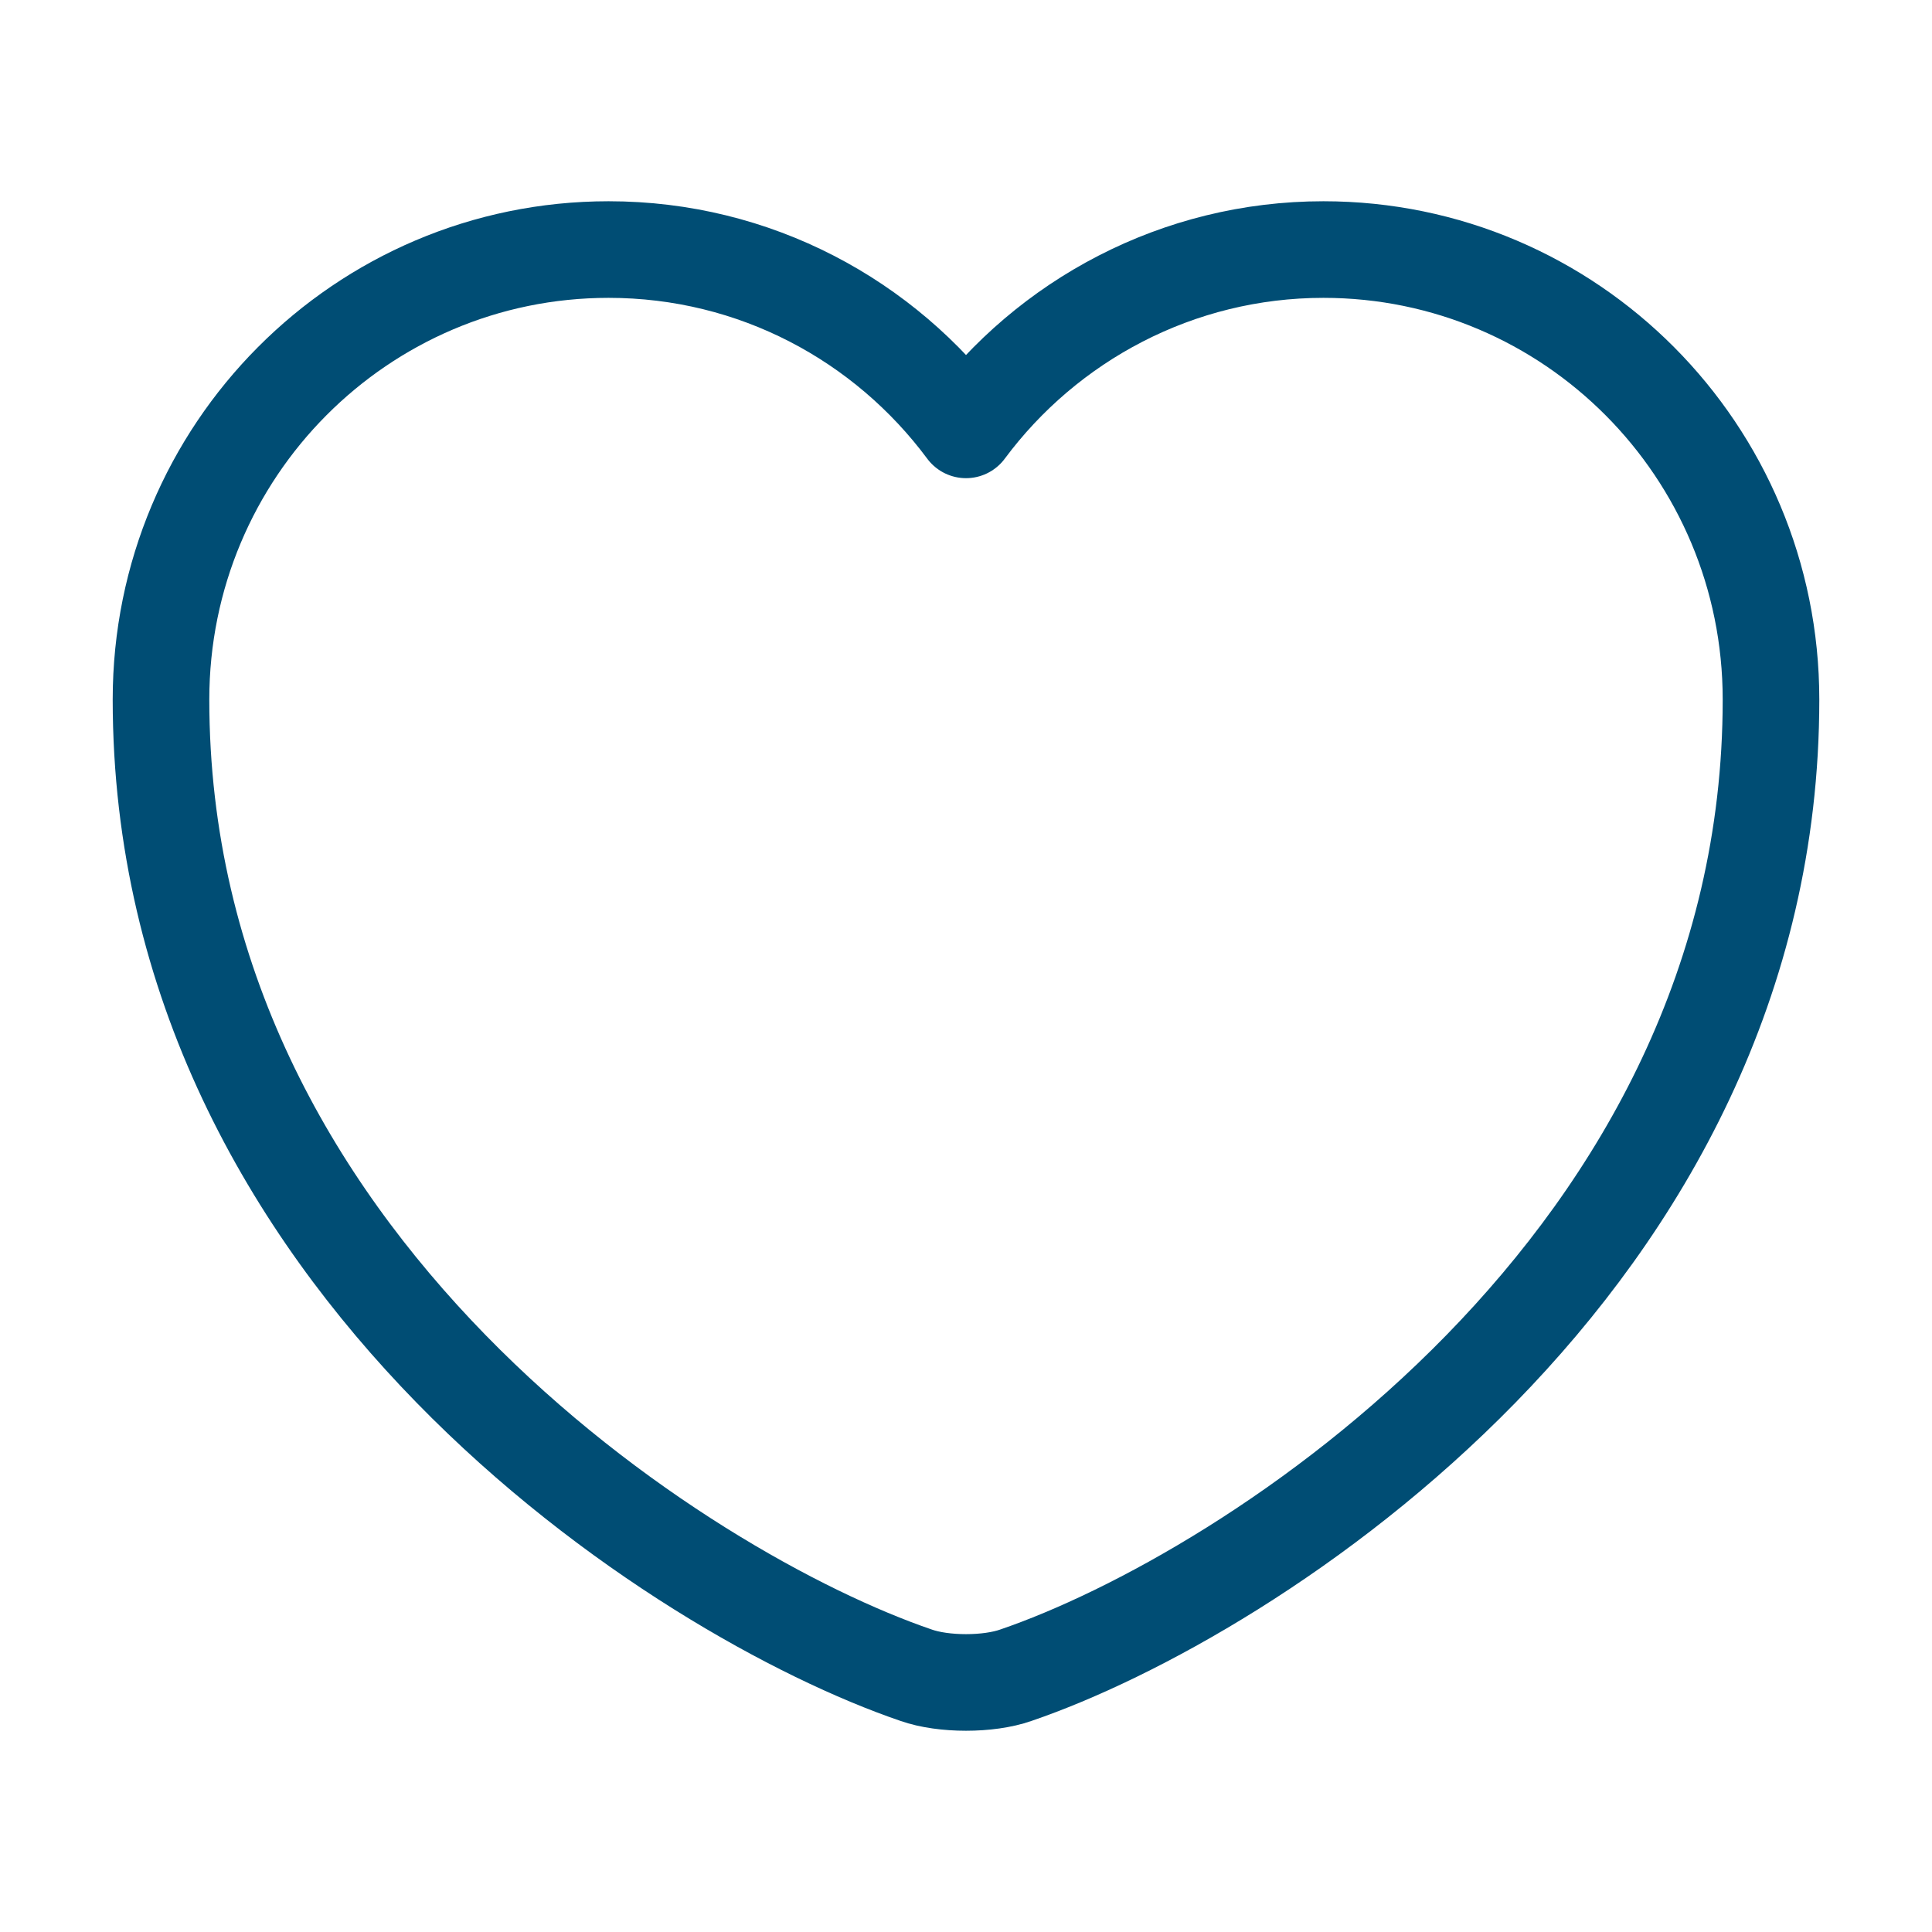 <svg xmlns="http://www.w3.org/2000/svg" width="60" height="60" viewBox="0 0 60 60" fill="none"><g clip-path="url(#clip0_597_2460)"><path d="M31.55 52.025C30.7 52.325 29.3 52.325 28.45 52.025C21.2 49.55 5 39.225 5 21.725C5 14 11.225 7.75 18.9 7.75C23.45 7.75 27.475 9.95 30 13.35C32.525 9.95 36.575 7.75 41.1 7.75C48.775 7.75 55 14 55 21.725C55 39.225 38.8 49.55 31.55 52.025Z" stroke="#004D74" stroke-width="3" stroke-linecap="round" stroke-linejoin="round"></path></g><defs><clipPath id="clip0_597_2460"><rect width="60" height="60" fill="white"></rect></clipPath></defs></svg>